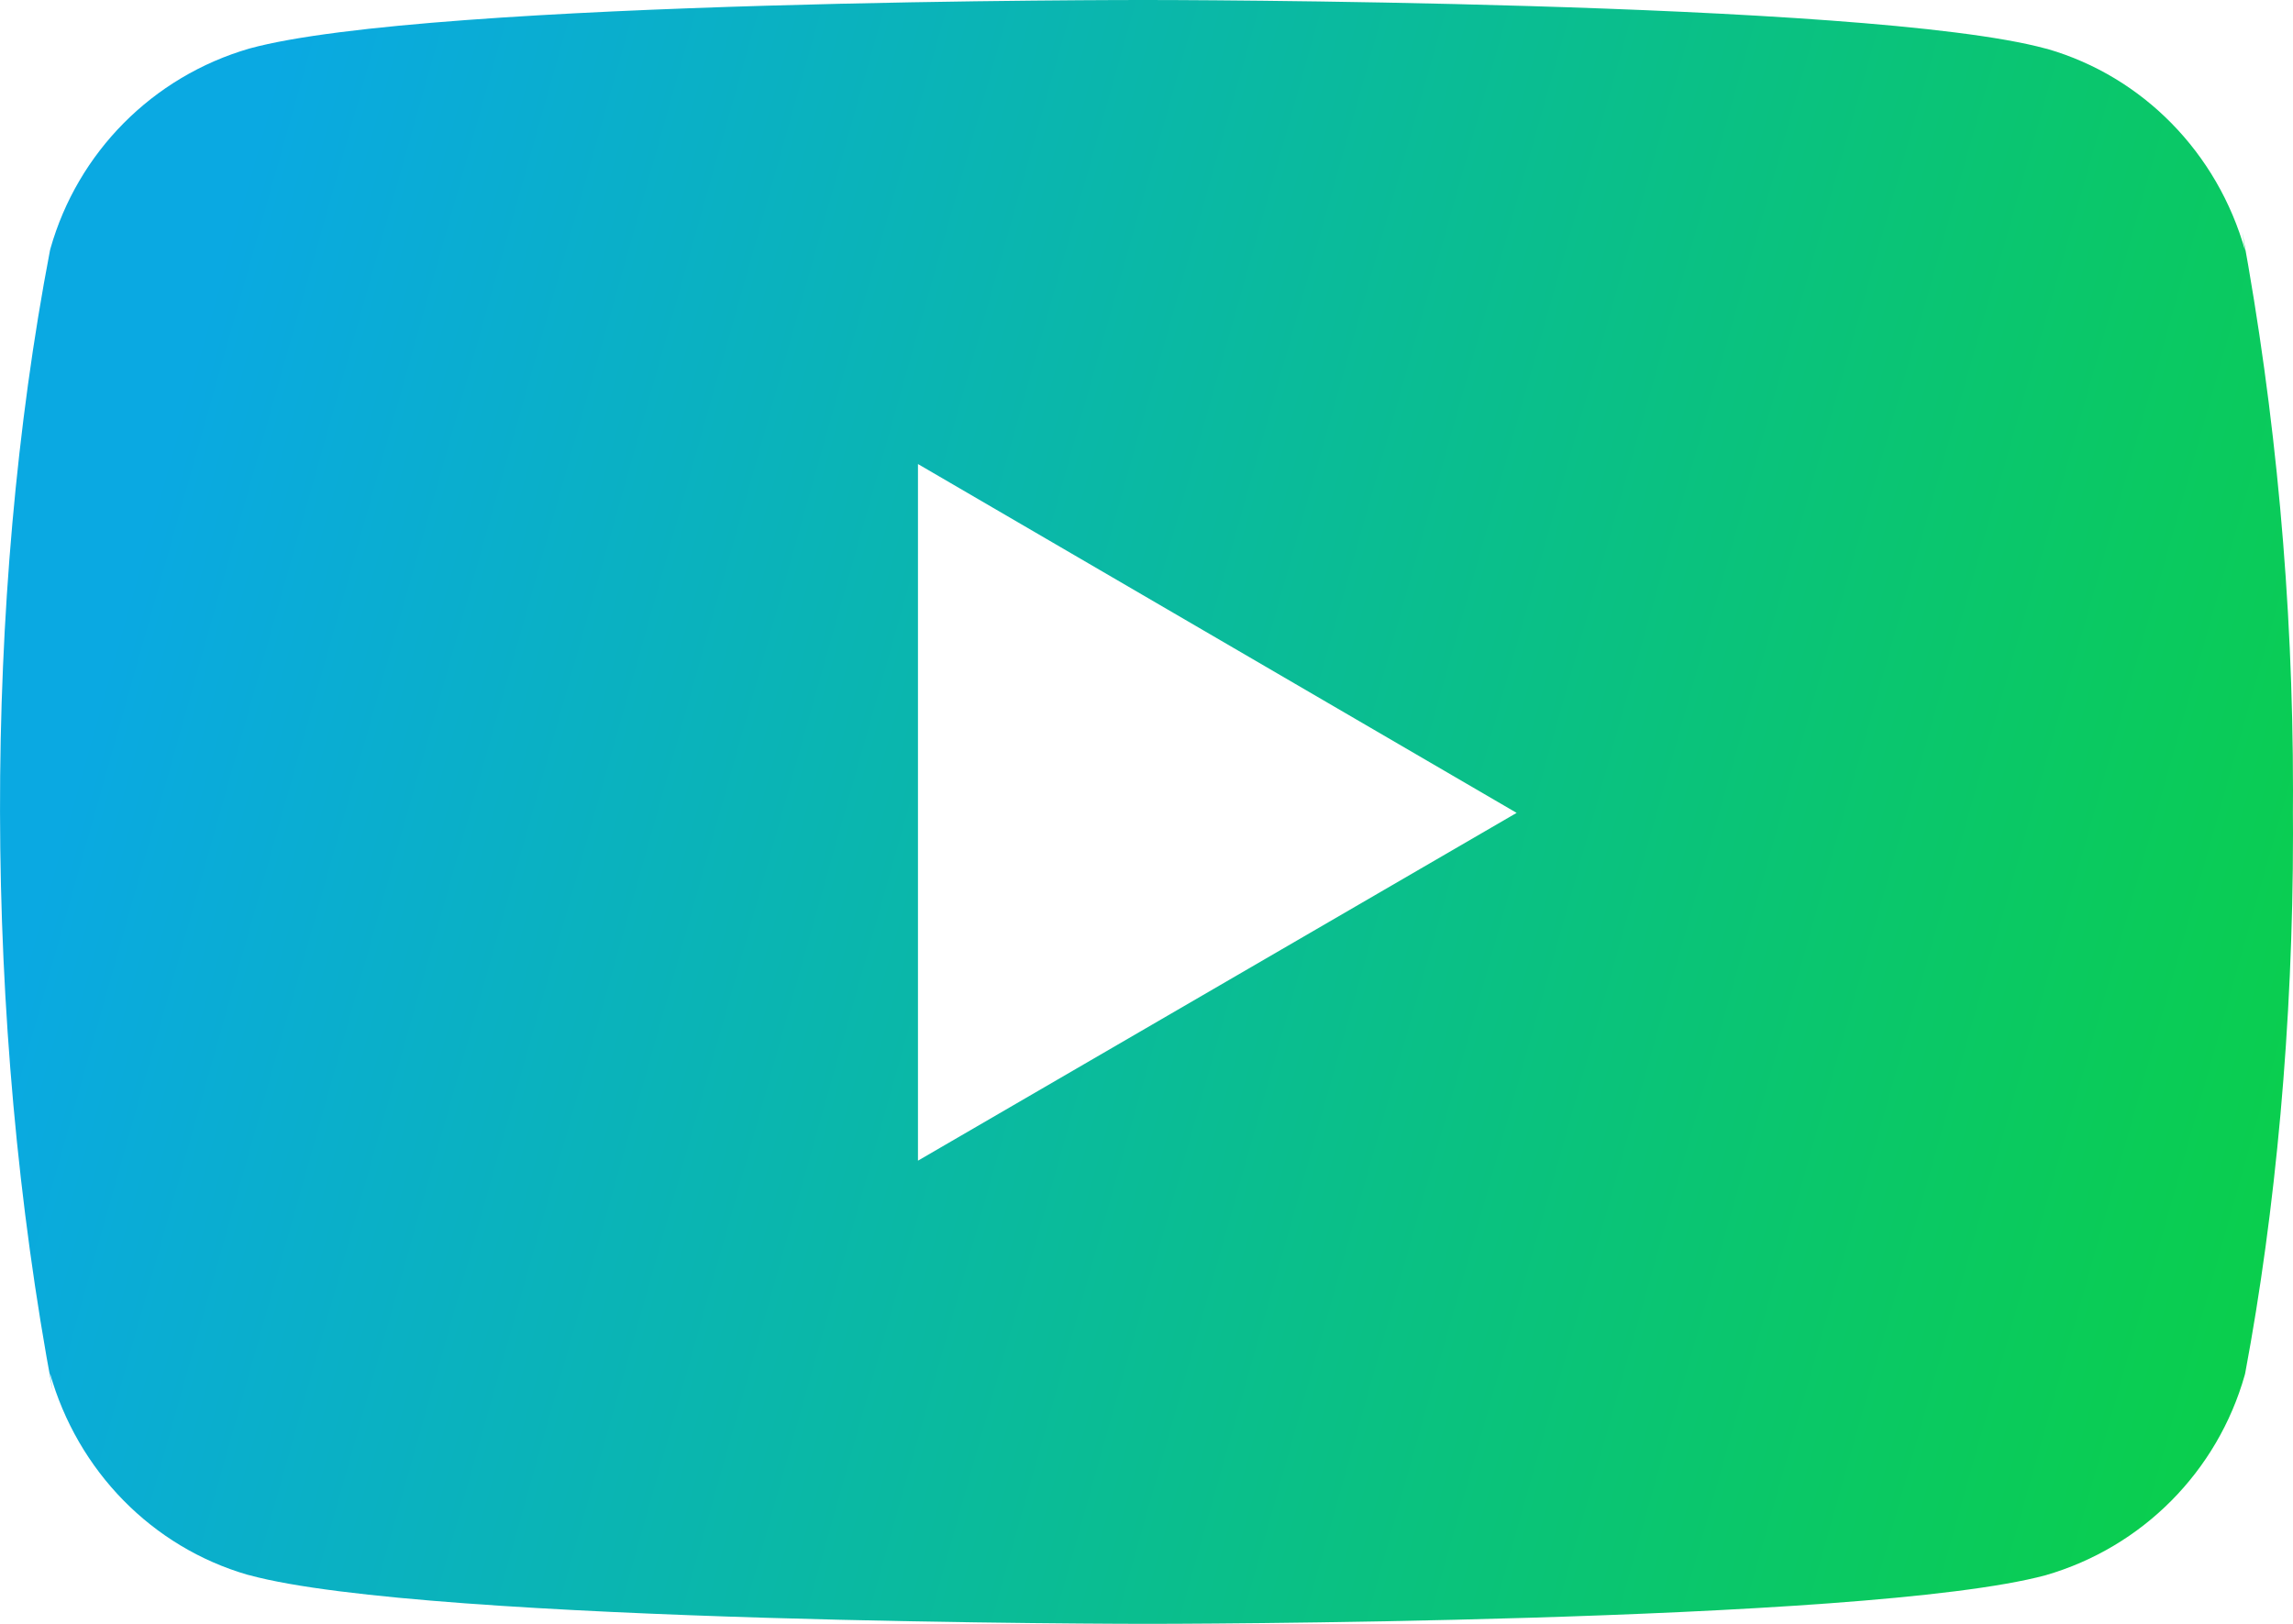 <?xml version="1.0" encoding="UTF-8"?> <svg xmlns="http://www.w3.org/2000/svg" width="48" height="34" viewBox="0 0 48 34" fill="none"> <path d="M46.938 4.858L46.998 5.25C46.418 3.192 44.852 1.604 42.862 1.026L42.82 1.016C39.078 2.74181e-05 24.02 2.76401e-05 24.02 2.76401e-05C24.02 2.76401e-05 9 -0.02 5.221 1.016C3.193 1.604 1.625 3.192 1.055 5.208L1.045 5.25C-0.353 12.552 -0.363 21.326 1.107 29.144L1.045 28.748C1.625 30.806 3.191 32.394 5.181 32.972L5.223 32.982C8.96 34 24.022 34 24.022 34C24.022 34 39.04 34 42.822 32.982C44.852 32.394 46.42 30.806 46.99 28.79L47 28.748C47.636 25.352 48 21.444 48 17.452C48 17.306 48 17.158 47.998 17.01C48 16.874 48 16.712 48 16.55C48 12.556 47.636 8.648 46.938 4.858V4.858ZM19.216 24.302V9.716L31.748 17.02L19.216 24.302Z" fill="url(#paint0_linear_141_532)"></path> <defs> <linearGradient id="paint0_linear_141_532" x1="48" y1="27.726" x2="1.981" y2="14.748" gradientUnits="userSpaceOnUse"> <stop stop-color="#0ACF4A"></stop> <stop offset="1" stop-color="#0AA9E2"></stop> </linearGradient> </defs> </svg> 